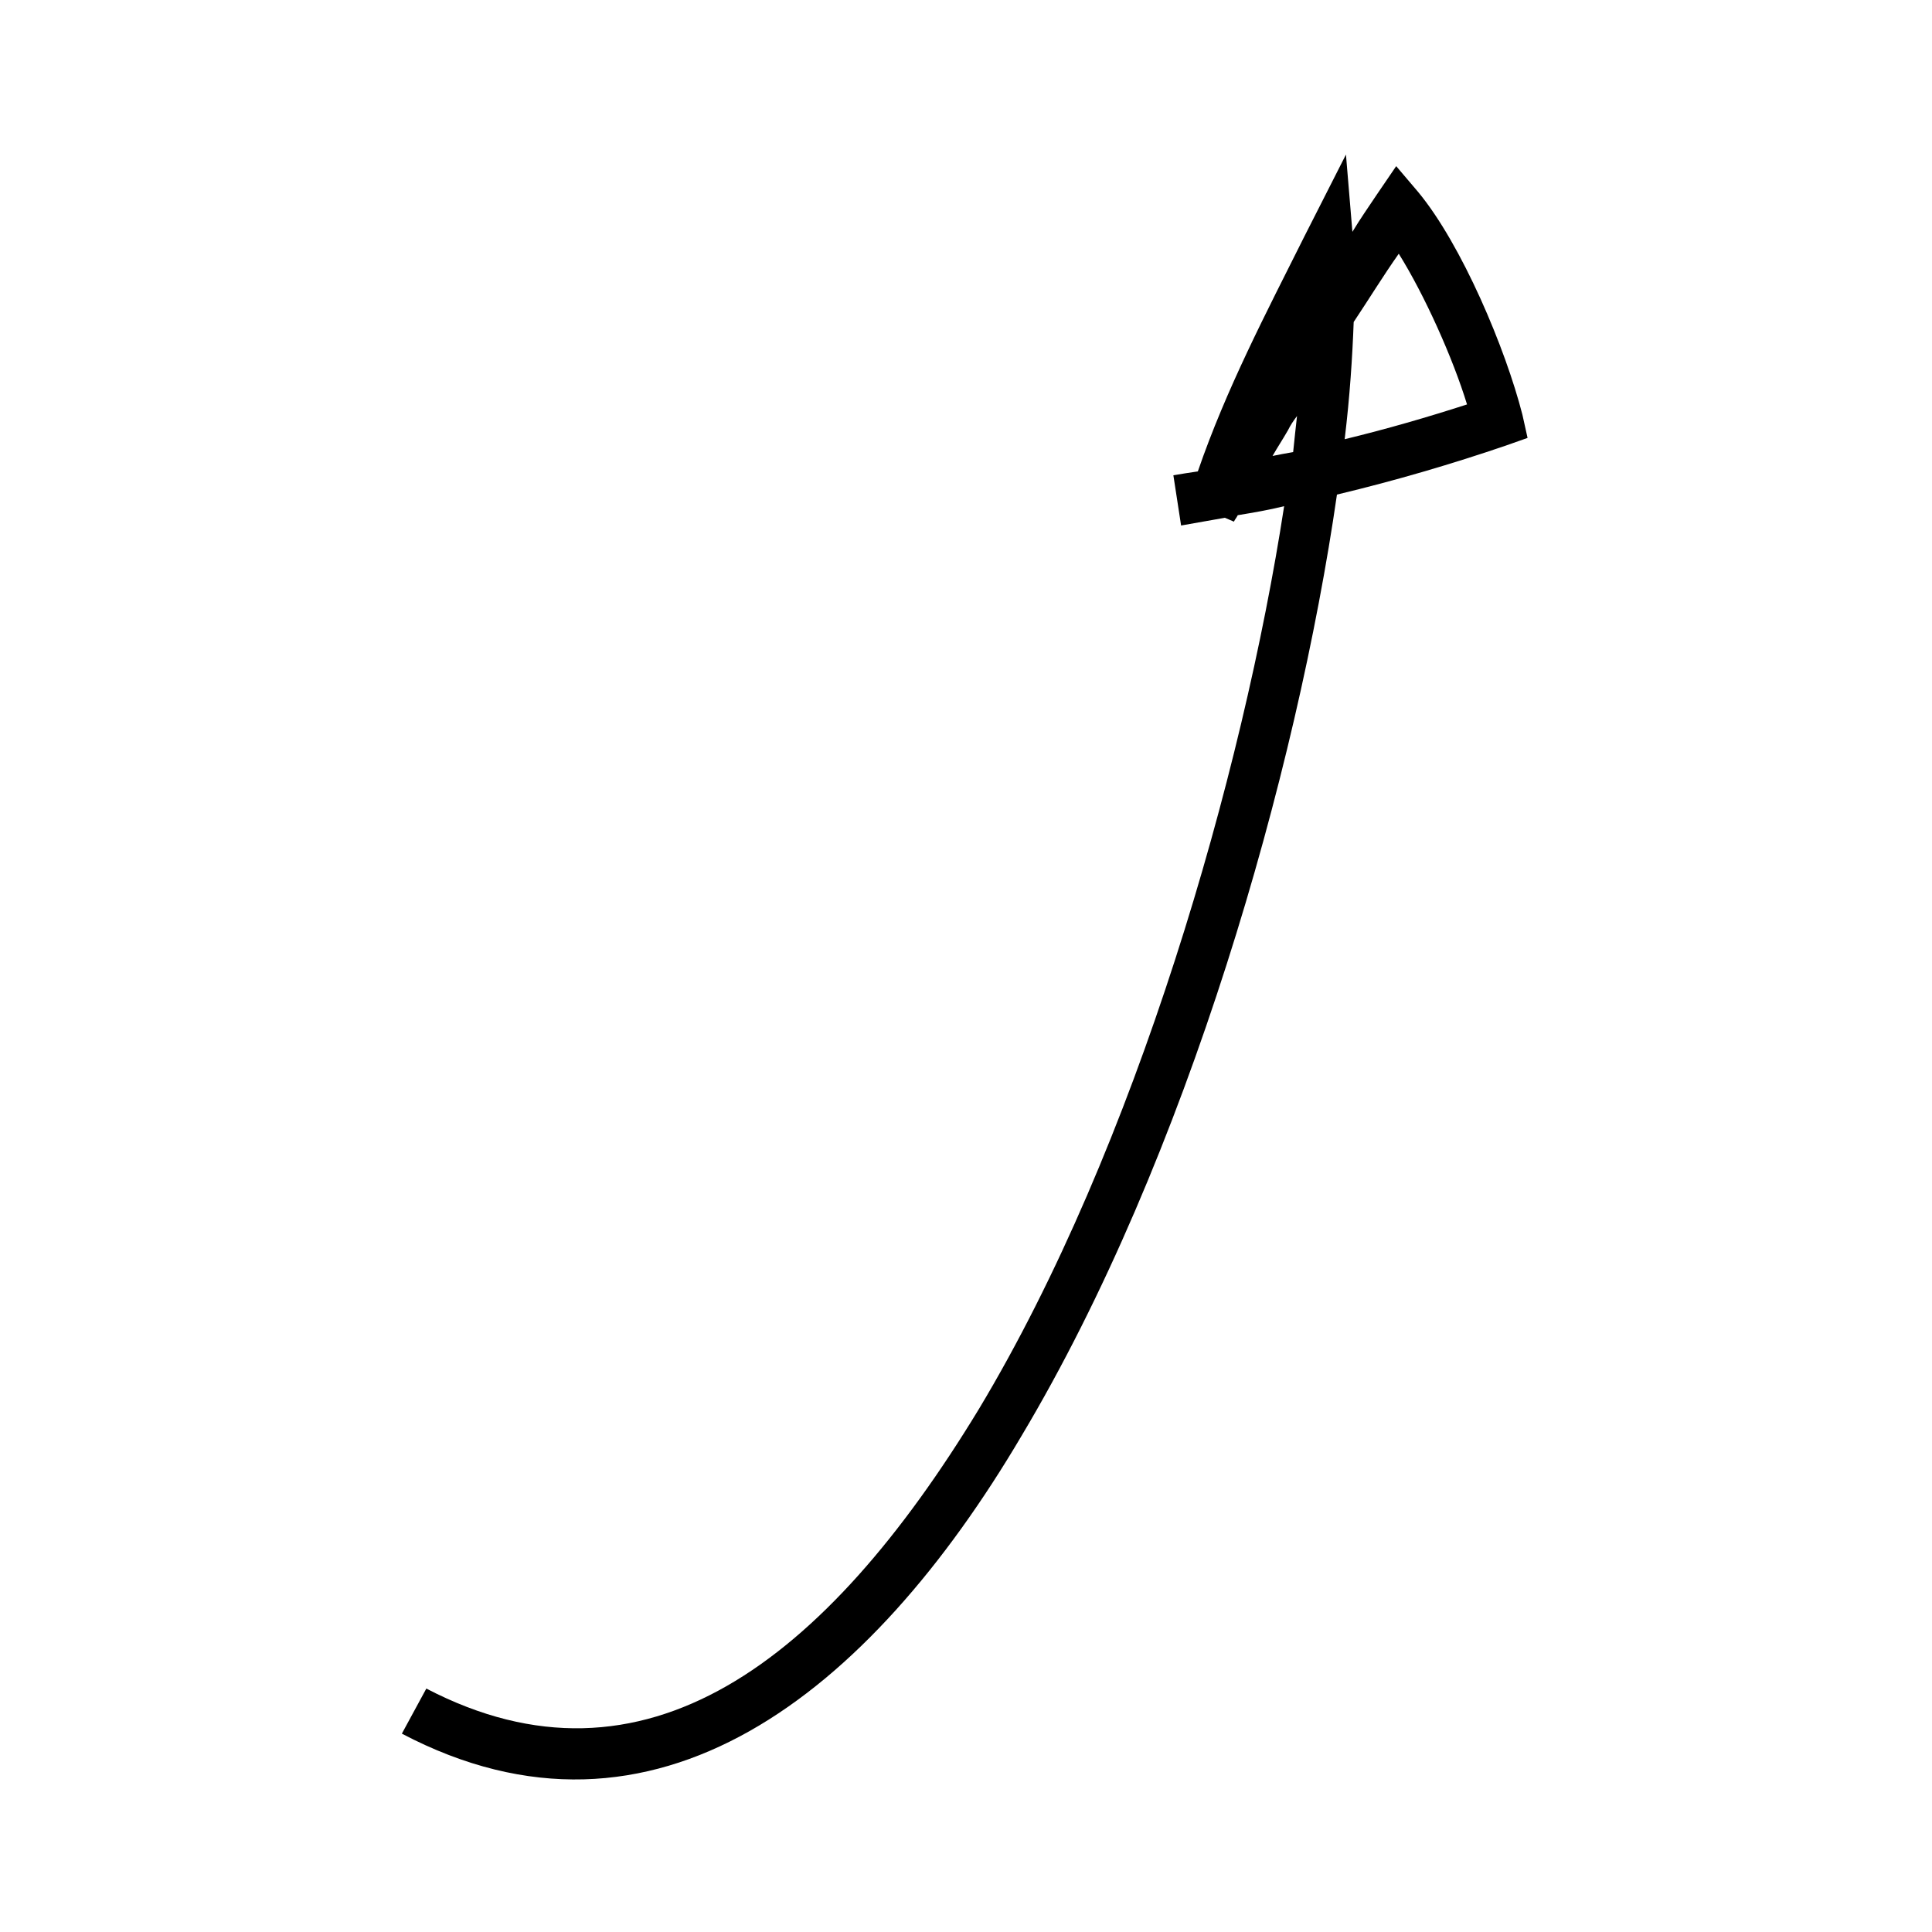 <?xml version="1.0" encoding="utf-8"?>
<!-- Generator: Adobe Illustrator 19.2.1, SVG Export Plug-In . SVG Version: 6.00 Build 0)  -->
<svg version="1.1" id="Layer_1" xmlns="http://www.w3.org/2000/svg" xmlns:xlink="http://www.w3.org/1999/xlink" x="0px" y="0px"
	 viewBox="0 0 150 150" style="enable-background:new 0 0 150 150;" xml:space="preserve">
<path d="M106.9,15.1l1.5-2.2l1.7,2c3.4,4.1,6.8,12.2,8.1,17.3l0.4,1.8l-1.7,0.6c-4.1,1.4-8.5,2.7-13.1,3.8
	c-3.1,21.5-11.6,51.5-24.5,73.1c-11.8,20-28.5,33.4-48.1,23.1l1.9-3.5C50,139.9,64.1,129,76,109.4c12.2-20.3,20.5-49.3,23.7-70.1
	c-1.2,0.3-2.4,0.5-3.6,0.7c-0.1,0.2-0.2,0.3-0.3,0.5l-0.7-0.3c-1.1,0.2-2.3,0.4-3.4,0.6l-0.6-3.9c0.6-0.1,1.2-0.2,1.9-0.3
	c2.2-6.4,5.3-12.3,8.3-18.3l3.2-6.3L105,18C105.6,17,106.3,16,106.9,15.1L106.9,15.1z M108.6,19.7L108.6,19.7
	c-1.2,1.7-2.3,3.5-3.5,5.3c-0.1,2.7-0.3,5.8-0.7,9.1c3.3-0.8,6.4-1.7,9.5-2.7C112.8,27.8,110.6,22.9,108.6,19.7L108.6,19.7z
	 M100,33.4L100,33.4c-0.4,0.7-0.8,1.3-1.2,2c0.5-0.1,1-0.2,1.6-0.3c0.1-1,0.2-1.9,0.3-2.8C100.4,32.7,100.2,33,100,33.4L100,33.4z"
	/>
</svg>
